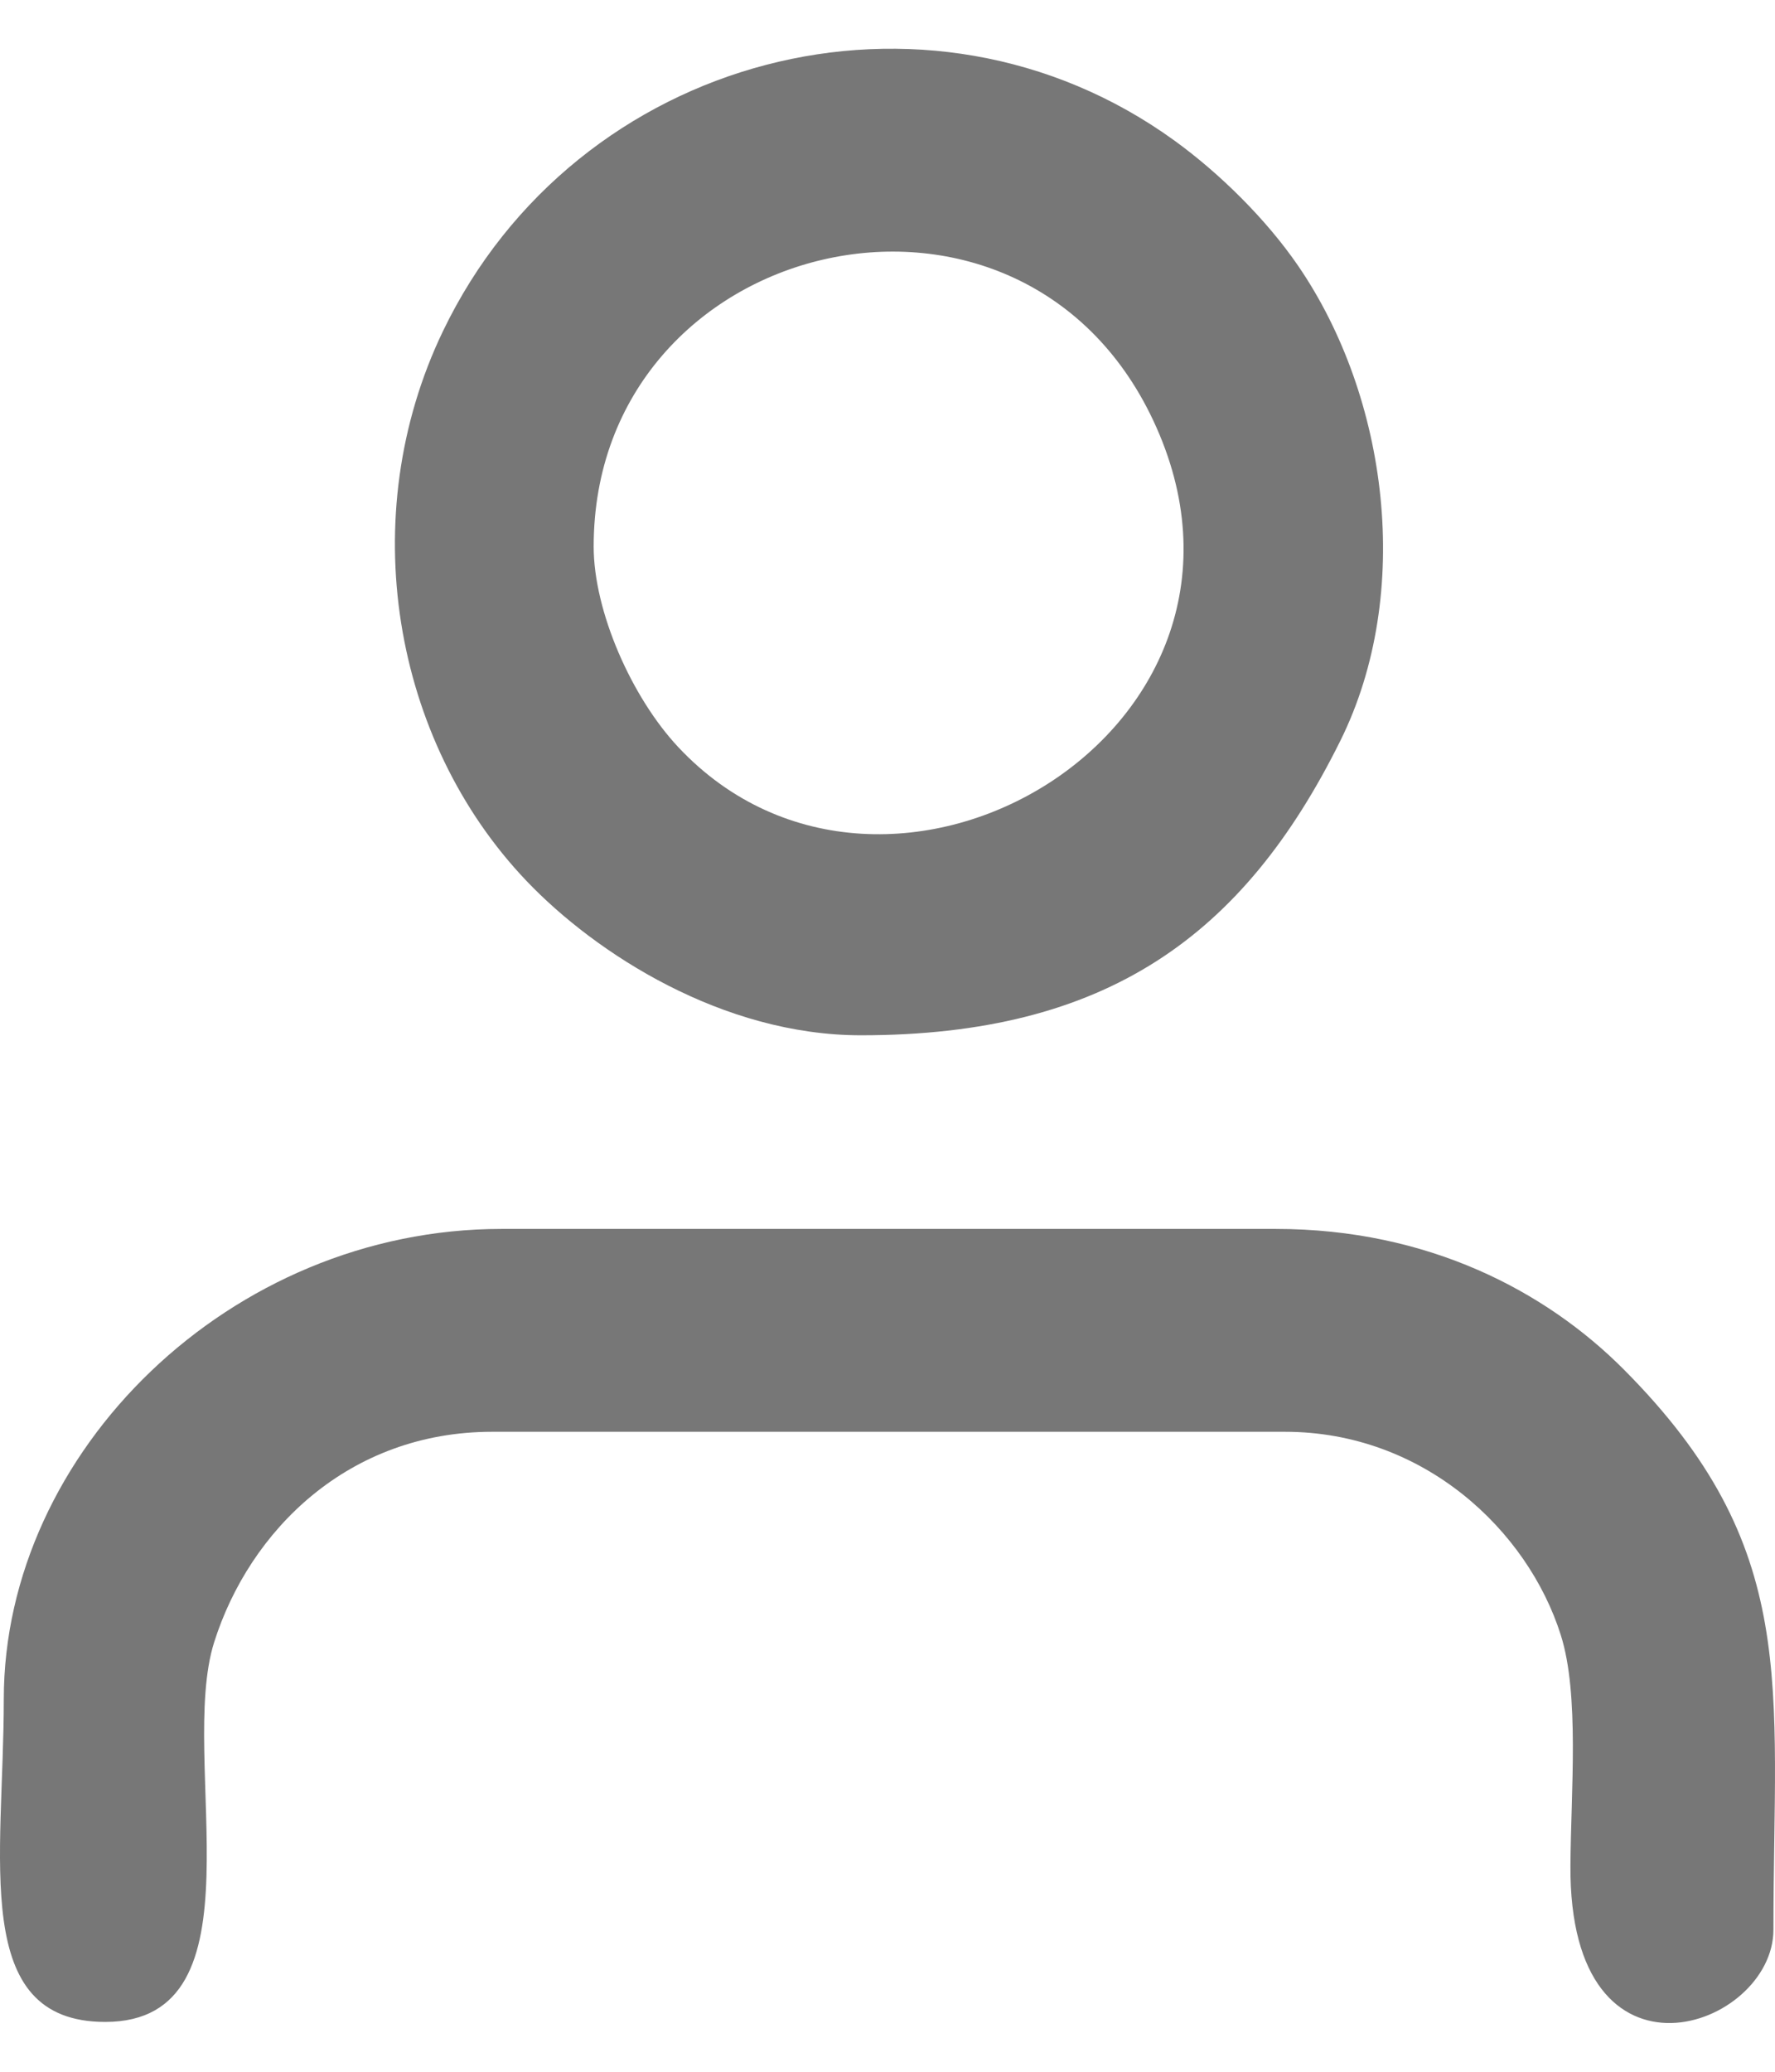 <?xml version="1.0" encoding="UTF-8"?>
<!DOCTYPE svg PUBLIC "-//W3C//DTD SVG 1.1//EN" "http://www.w3.org/Graphics/SVG/1.1/DTD/svg11.dtd">
<!-- Creator: CorelDRAW 2017 -->
<svg xmlns="http://www.w3.org/2000/svg" xml:space="preserve" width="12px" height="14px" version="1.1" style="shape-rendering:geometricPrecision; text-rendering:geometricPrecision; image-rendering:optimizeQuality; fill-rule:evenodd; clip-rule:evenodd"
viewBox="0 0 1500 1688"
 xmlns:xlink="http://www.w3.org/1999/xlink">
 <defs>
  <style type="text/css">
   <![CDATA[
    .fil0 {fill:#777777}
   ]]>
  </style>
 </defs>
 <g id="Слой_x0020_1">
  <g id="_2847407387200">
   <path class="fil0" d="M3.204 1404.293c0,134.646 -28.692,272.612 85.677,272.612 136.741,0 60.825,-221.883 92.095,-320.719 29.926,-94.584 113.625,-177.773 235.04,-177.773l669.846 0c117.049,0 205.188,83.114 233.171,171.855 15.811,50.146 8.531,131.593 8.094,194.418 -1.389,199.379 171.548,137.547 171.548,54.33 0,-207.502 23.39,-322.798 -126.483,-473.263 -65.579,-65.837 -165.022,-118.696 -294.119,-118.696l-654.267 0c-229.17,0 -420.602,188.152 -420.602,397.236z"/>
   <path class="fil0" d="M501.694 430.677c0,-262.314 358.971,-348.406 472.794,-106.713 122.686,260.513 -223.955,464.695 -401.038,276.416 -39.811,-42.325 -71.756,-115.19 -71.756,-169.703zm225.879 412.813c206.758,0 323.155,-83.334 405.238,-249.029 61.624,-124.397 40.378,-289.763 -35.748,-400.862 -26.885,-39.241 -66.25,-78.097 -104.506,-105.795 -208.956,-151.28 -505.773,-72.995 -618.245,160.968 -75.236,156.504 -42.544,345.81 70.718,464.448 58.631,61.415 165.735,130.27 282.543,130.27z"/>
  </g>
 </g>
</svg>
